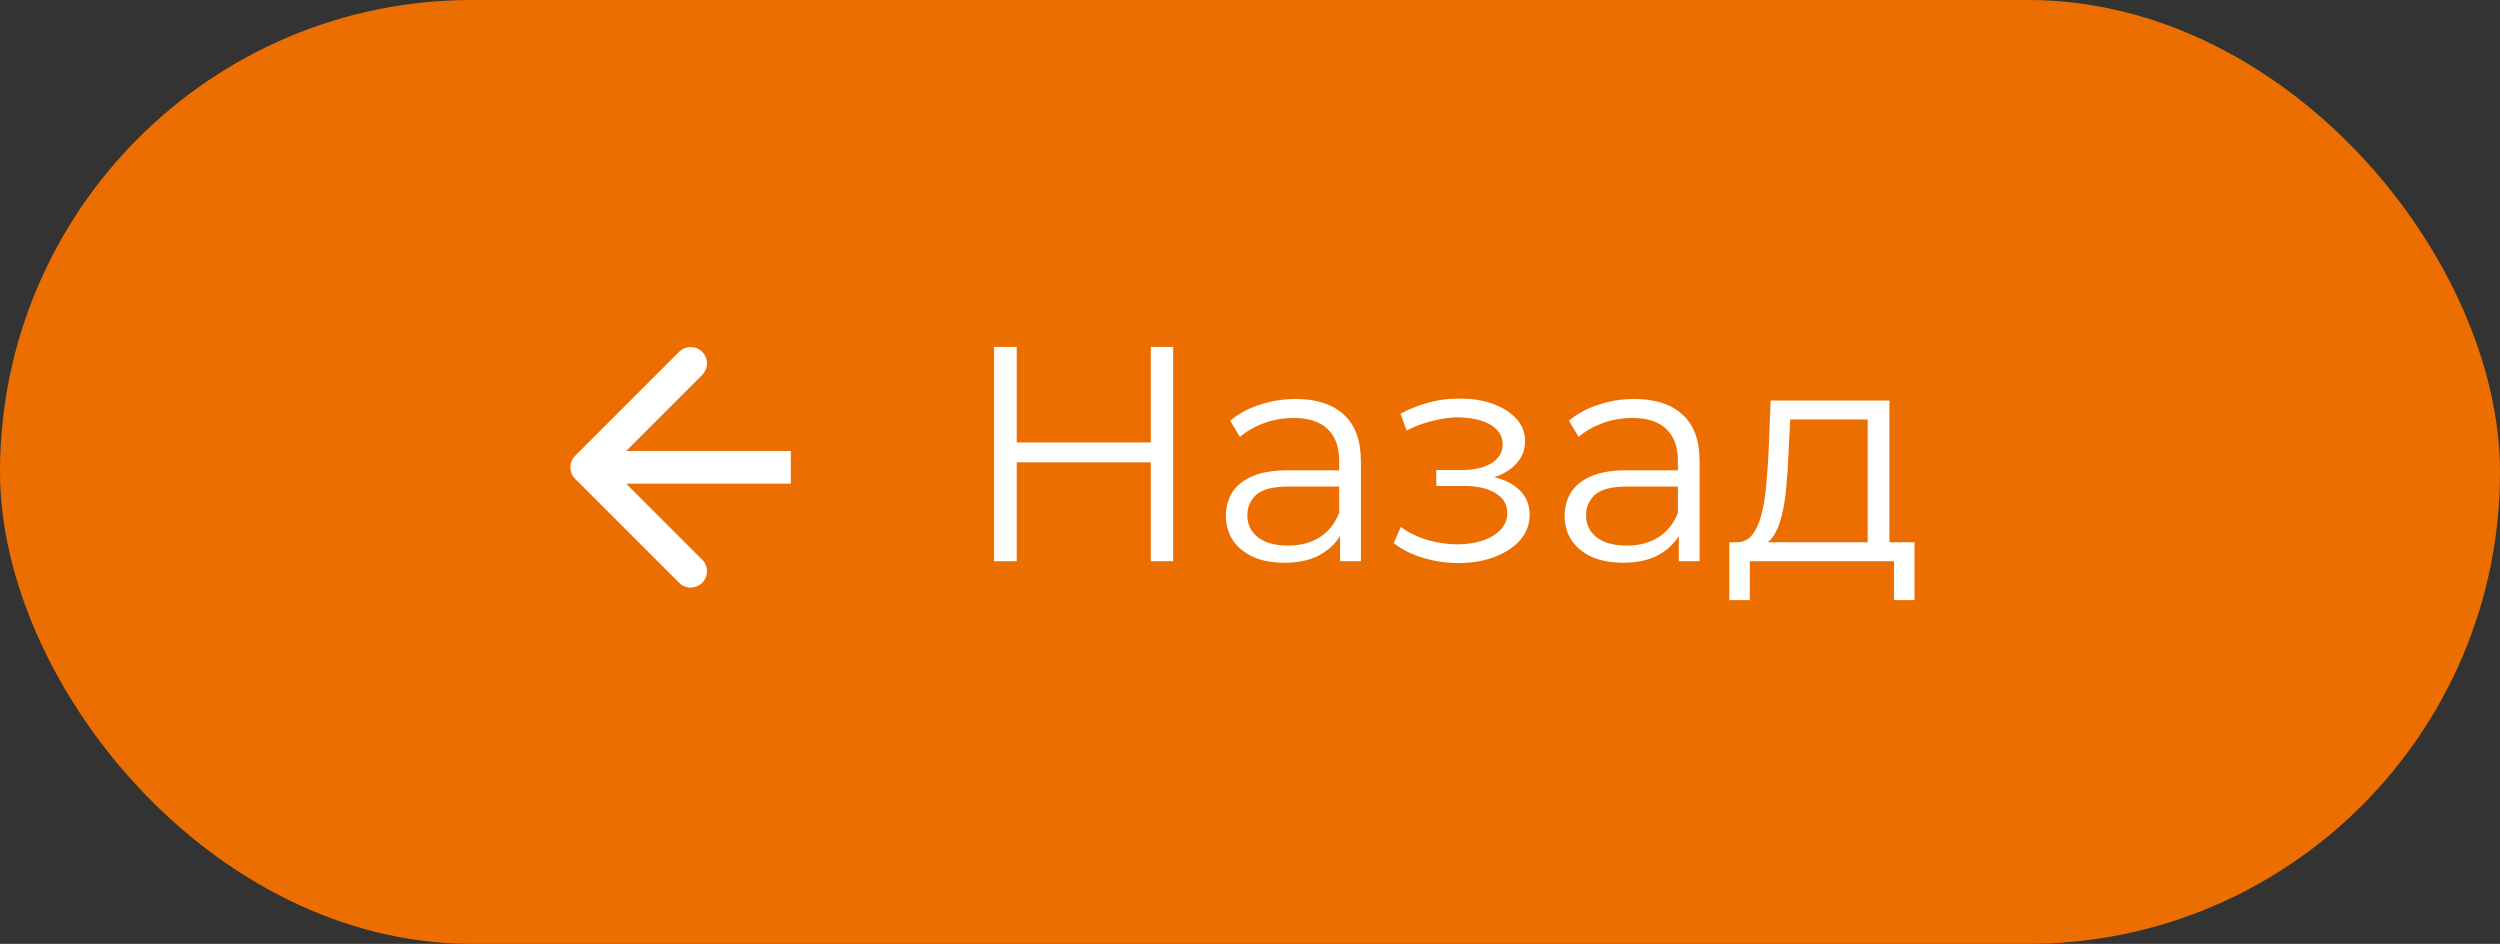 <?xml version="1.0" encoding="UTF-8"?> <svg xmlns="http://www.w3.org/2000/svg" width="98" height="37" viewBox="0 0 98 37" fill="none"><rect x="0" y="0" width="98" height="37" fill="#333333" stroke="none"/> <rect width="98" height="37" rx="18.5" fill="#ED6E00"></rect> <path d="M45.112 13.6H45.988V22H45.112V13.6ZM39.856 22H38.968V13.6H39.856V22ZM45.196 18.124H39.76V17.344H45.196V18.124ZM52.531 22V20.608L52.495 20.38V18.052C52.495 17.516 52.343 17.104 52.039 16.816C51.743 16.528 51.299 16.384 50.707 16.384C50.299 16.384 49.911 16.452 49.543 16.588C49.175 16.724 48.863 16.904 48.607 17.128L48.223 16.492C48.543 16.22 48.927 16.012 49.375 15.868C49.823 15.716 50.295 15.64 50.791 15.64C51.607 15.64 52.235 15.844 52.675 16.252C53.123 16.652 53.347 17.264 53.347 18.088V22H52.531ZM50.359 22.06C49.887 22.06 49.475 21.984 49.123 21.832C48.779 21.672 48.515 21.456 48.331 21.184C48.147 20.904 48.055 20.584 48.055 20.224C48.055 19.896 48.131 19.6 48.283 19.336C48.443 19.064 48.699 18.848 49.051 18.688C49.411 18.52 49.891 18.436 50.491 18.436H52.663V19.072H50.515C49.907 19.072 49.483 19.18 49.243 19.396C49.011 19.612 48.895 19.88 48.895 20.2C48.895 20.56 49.035 20.848 49.315 21.064C49.595 21.28 49.987 21.388 50.491 21.388C50.971 21.388 51.383 21.28 51.727 21.064C52.079 20.84 52.335 20.52 52.495 20.104L52.687 20.692C52.527 21.108 52.247 21.44 51.847 21.688C51.455 21.936 50.959 22.06 50.359 22.06ZM57.178 22.072C56.722 22.072 56.27 22.008 55.822 21.88C55.374 21.752 54.978 21.556 54.634 21.292L54.91 20.656C55.214 20.88 55.566 21.052 55.966 21.172C56.366 21.284 56.762 21.34 57.154 21.34C57.546 21.332 57.886 21.276 58.174 21.172C58.462 21.068 58.686 20.924 58.846 20.74C59.006 20.556 59.086 20.348 59.086 20.116C59.086 19.78 58.934 19.52 58.63 19.336C58.326 19.144 57.91 19.048 57.382 19.048H56.302V18.424H57.322C57.634 18.424 57.91 18.384 58.15 18.304C58.39 18.224 58.574 18.108 58.702 17.956C58.838 17.804 58.906 17.624 58.906 17.416C58.906 17.192 58.826 17 58.666 16.84C58.514 16.68 58.302 16.56 58.03 16.48C57.758 16.4 57.45 16.36 57.106 16.36C56.794 16.368 56.47 16.416 56.134 16.504C55.798 16.584 55.466 16.708 55.138 16.876L54.898 16.216C55.266 16.024 55.63 15.88 55.99 15.784C56.358 15.68 56.726 15.628 57.094 15.628C57.598 15.612 58.05 15.672 58.45 15.808C58.858 15.944 59.182 16.14 59.422 16.396C59.662 16.644 59.782 16.944 59.782 17.296C59.782 17.608 59.686 17.88 59.494 18.112C59.302 18.344 59.046 18.524 58.726 18.652C58.406 18.78 58.042 18.844 57.634 18.844L57.67 18.616C58.39 18.616 58.95 18.756 59.35 19.036C59.758 19.316 59.962 19.696 59.962 20.176C59.962 20.552 59.838 20.884 59.59 21.172C59.342 21.452 59.006 21.672 58.582 21.832C58.166 21.992 57.698 22.072 57.178 22.072ZM65.809 22V20.608L65.773 20.38V18.052C65.773 17.516 65.621 17.104 65.317 16.816C65.021 16.528 64.577 16.384 63.985 16.384C63.577 16.384 63.189 16.452 62.821 16.588C62.453 16.724 62.141 16.904 61.885 17.128L61.501 16.492C61.821 16.22 62.205 16.012 62.653 15.868C63.101 15.716 63.573 15.64 64.069 15.64C64.885 15.64 65.513 15.844 65.953 16.252C66.401 16.652 66.625 17.264 66.625 18.088V22H65.809ZM63.637 22.06C63.165 22.06 62.753 21.984 62.401 21.832C62.057 21.672 61.793 21.456 61.609 21.184C61.425 20.904 61.333 20.584 61.333 20.224C61.333 19.896 61.409 19.6 61.561 19.336C61.721 19.064 61.977 18.848 62.329 18.688C62.689 18.52 63.169 18.436 63.769 18.436H65.941V19.072H63.793C63.185 19.072 62.761 19.18 62.521 19.396C62.289 19.612 62.173 19.88 62.173 20.2C62.173 20.56 62.313 20.848 62.593 21.064C62.873 21.28 63.265 21.388 63.769 21.388C64.249 21.388 64.661 21.28 65.005 21.064C65.357 20.84 65.613 20.52 65.773 20.104L65.965 20.692C65.805 21.108 65.525 21.44 65.125 21.688C64.733 21.936 64.237 22.06 63.637 22.06ZM73.213 21.592V16.444H70.177L70.105 17.848C70.089 18.272 70.061 18.688 70.021 19.096C69.989 19.504 69.929 19.88 69.841 20.224C69.761 20.56 69.645 20.836 69.493 21.052C69.341 21.26 69.145 21.38 68.905 21.412L68.053 21.256C68.301 21.264 68.505 21.176 68.665 20.992C68.825 20.8 68.949 20.54 69.037 20.212C69.125 19.884 69.189 19.512 69.229 19.096C69.269 18.672 69.301 18.24 69.325 17.8L69.409 15.7H74.065V21.592H73.213ZM67.789 23.524V21.256H75.049V23.524H74.245V22H68.593V23.524H67.789Z" fill="white"></path> <path d="M22.547 17.867C22.297 18.117 22.297 18.522 22.547 18.772L26.621 22.845C26.871 23.095 27.276 23.095 27.526 22.845C27.776 22.596 27.776 22.19 27.526 21.94L23.905 18.319L27.526 14.698C27.776 14.448 27.776 14.043 27.526 13.793C27.276 13.543 26.871 13.543 26.621 13.793L22.547 17.867ZM31 17.679L23 17.679L23 18.959L31 18.959L31 17.679Z" fill="white"></path> </svg> 